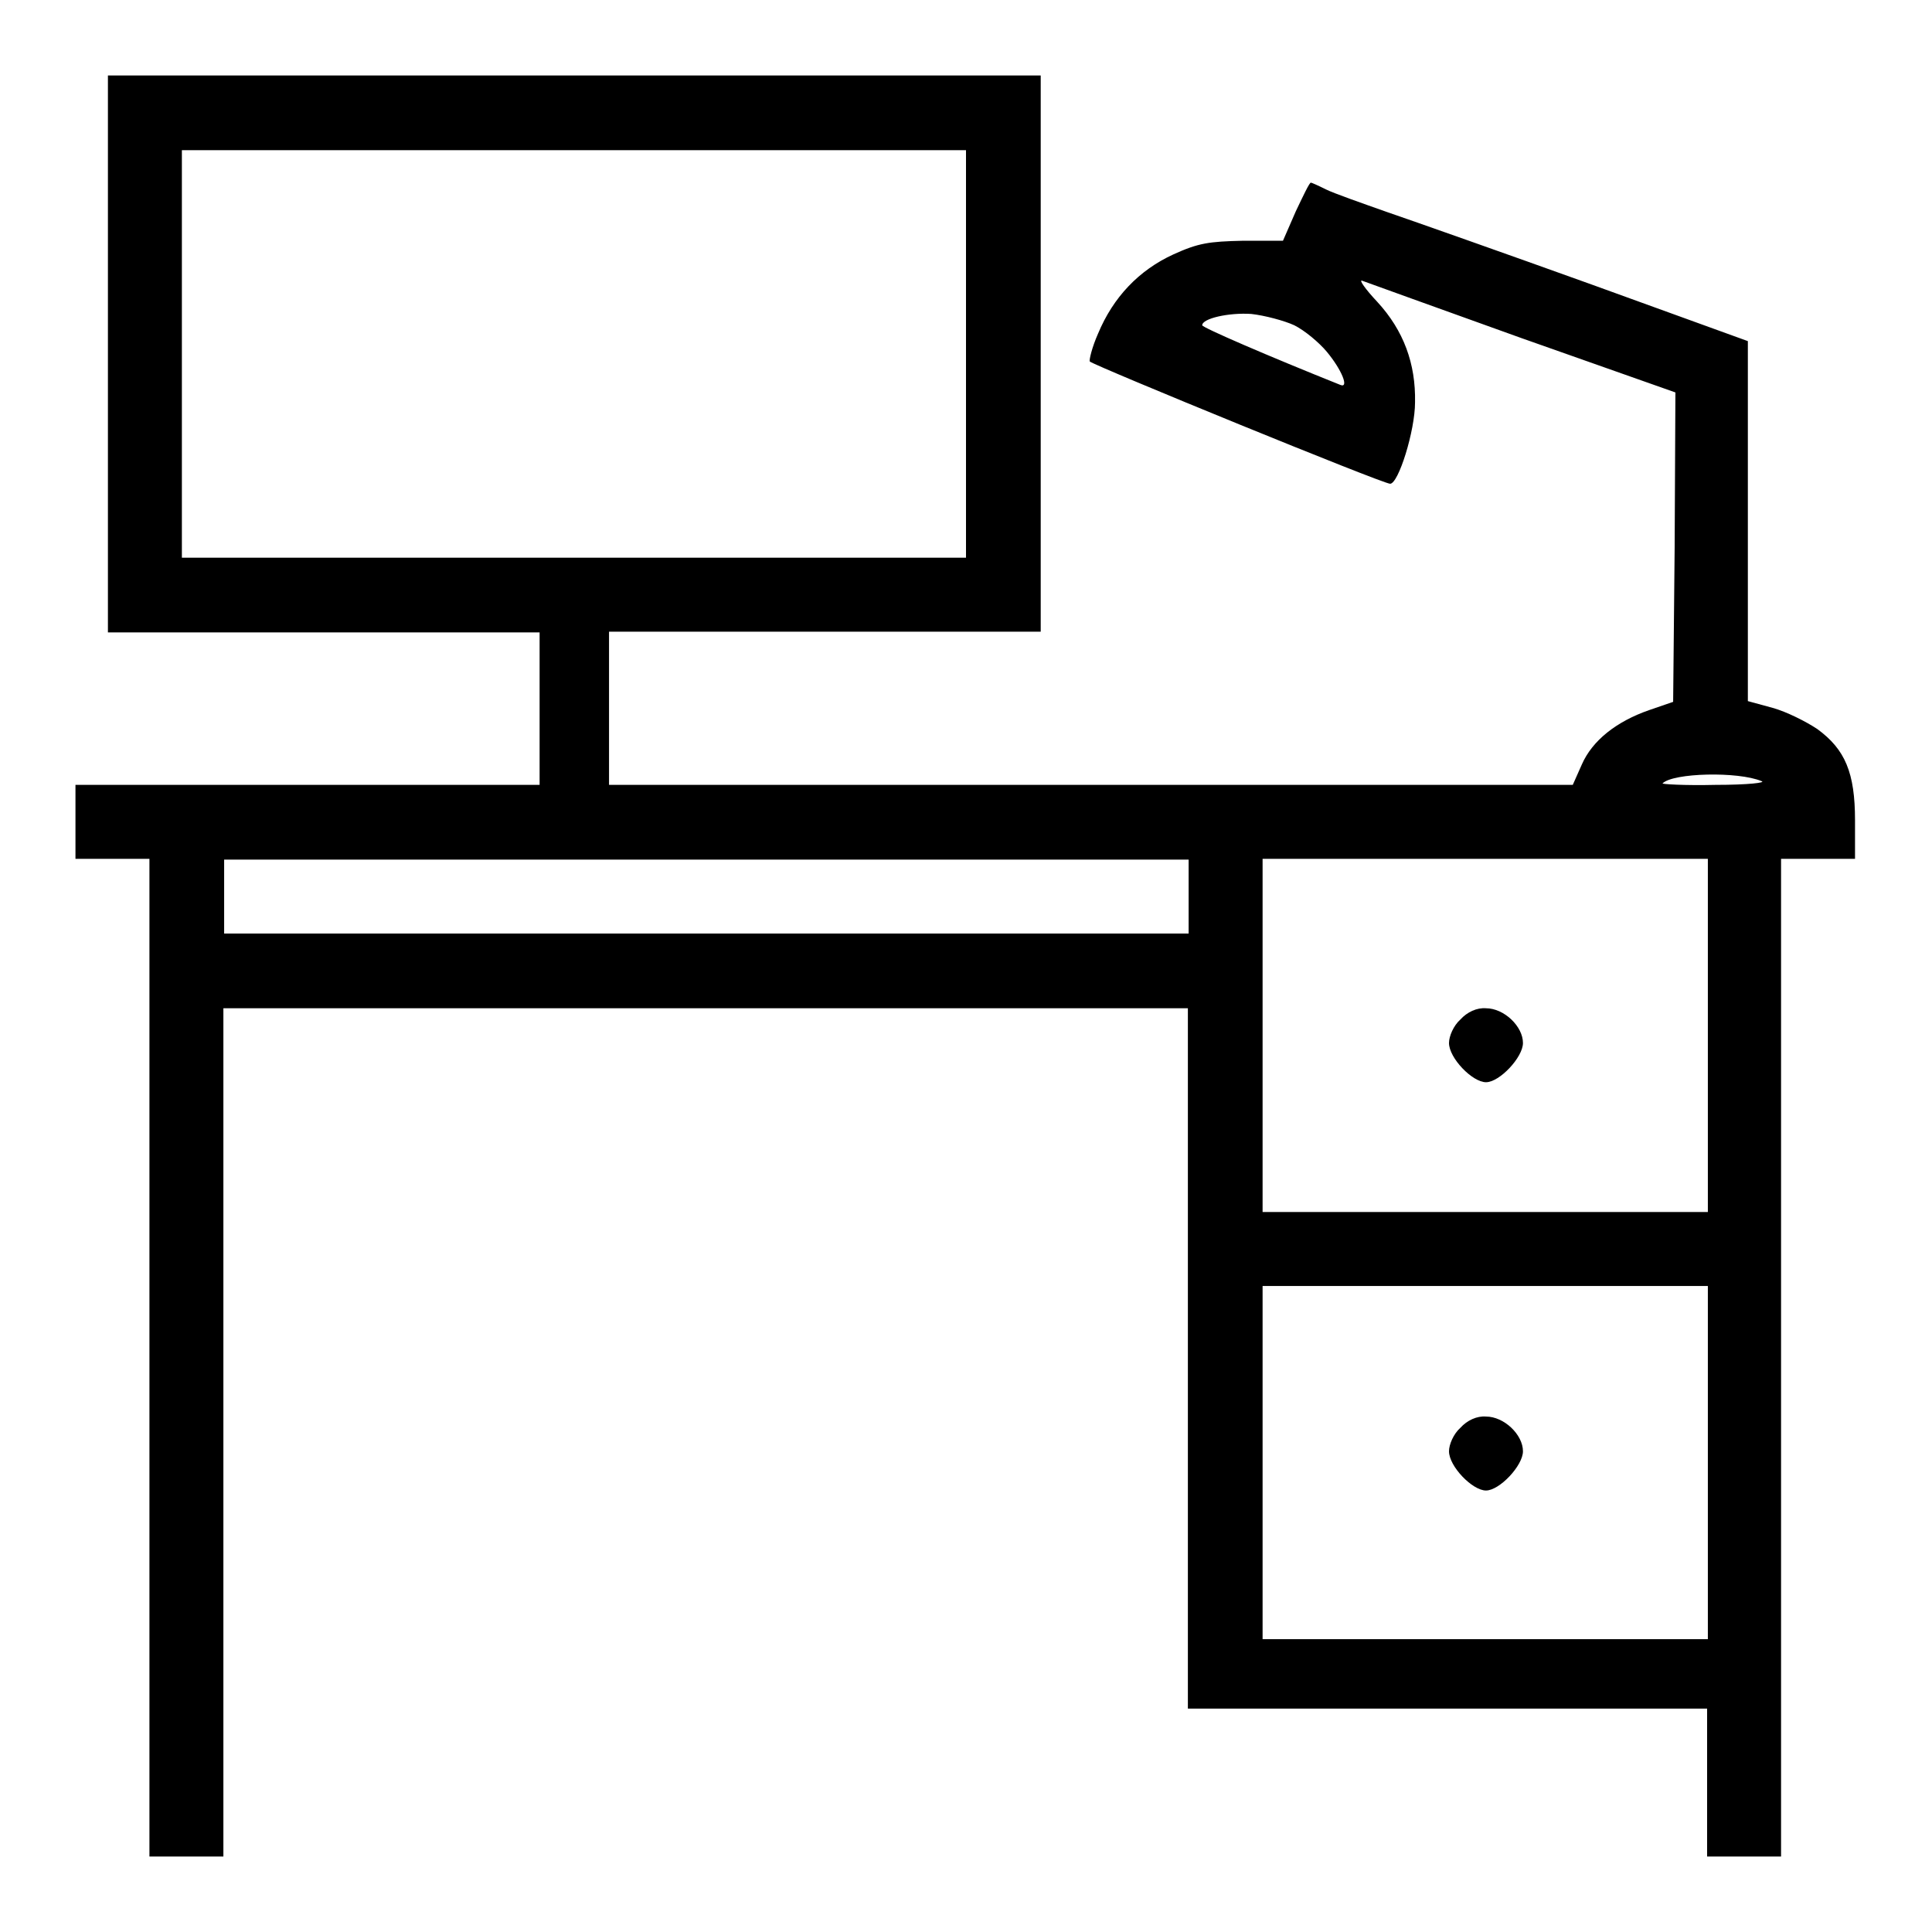 <?xml version="1.0" encoding="utf-8"?>
<!-- Svg Vector Icons : http://www.onlinewebfonts.com/icon -->
<!DOCTYPE svg PUBLIC "-//W3C//DTD SVG 1.1//EN" "http://www.w3.org/Graphics/SVG/1.1/DTD/svg11.dtd">
<svg version="1.1" xmlns="http://www.w3.org/2000/svg" xmlns:xlink="http://www.w3.org/1999/xlink" x="0px" y="0px" viewBox="0 0 256 256" enable-background="new 0 0 256 256" xml:space="preserve">
<g><g><g><path fill="#000000" d="M14.3,46.9v36.9h28.6h28.6v10.1V104H40.7H10v4.9v4.9h4.9h4.9v66.1V246h4.9h4.9v-56.2v-56.2h63.9h63.9v46.4v46.4h34.4h34.4v9.8v9.8h4.9h4.9v-66.1v-66.1h4.9h4.9v-5.1c0-6.3-1.3-9.4-5-12.1c-1.5-1-4.1-2.3-5.9-2.8l-3.3-0.9V69V45.2l-20.7-7.5c-11.4-4.1-23.6-8.4-27.1-9.6c-3.4-1.2-7.1-2.5-8.1-3s-1.9-0.9-2-0.9c-0.2,0-1,1.7-2,3.8l-1.7,3.9h-5.3c-4.5,0.1-5.9,0.3-9.2,1.8c-4.6,2.1-8,5.7-10,10.5c-0.8,1.8-1.2,3.5-1.1,3.7c0.7,0.6,38.8,16.2,39.8,16.2c1.1,0,3.3-7,3.3-10.8c0.1-5.1-1.5-9.5-5-13.3c-1.6-1.7-2.5-3-2-2.8c0.5,0.2,10,3.6,21.1,7.6L222,52l-0.1,20.5L221.7,93l-3.2,1.1c-4.3,1.5-7.5,4-8.9,7.2l-1.2,2.7h-63.9H80.7V93.9V83.7h28.6h28.6V46.9V10H76.1H14.3V46.9z M128,46.9v27H76.1H24.1v-27v-27h51.9H128V46.9z M171.5,43.1c1.4,0.7,3.3,2.3,4.3,3.5c2,2.4,3,4.9,1.8,4.4c-9.5-3.8-18.3-7.6-18.3-7.9c0-0.9,3.5-1.7,6.5-1.5C167.6,41.8,170.2,42.5,171.5,43.1z M233.4,103.5c0.7,0.2-1.7,0.5-6.1,0.5c-4.1,0.1-7.2-0.1-7-0.2C221.7,102.4,230.3,102.2,233.4,103.5z M157.5,118.8v4.9H93.6H29.7v-4.9v-4.9h63.9h63.9V118.8z M226.3,137.2v23.4h-29.5h-29.5v-23.4v-23.4h29.5h29.5V137.2z M226.3,193.8v23.4h-29.5h-29.5v-23.4v-23.4h29.5h29.5V193.8z"/><path fill="#000000" d="M193.5,135.1c-0.9,0.8-1.5,2.2-1.5,3.1c0,2,3.1,5.2,4.9,5.2s4.9-3.3,4.9-5.2c0-2.2-2.5-4.6-4.9-4.6C195.7,133.5,194.4,134.1,193.5,135.1z"/><path fill="#000000" d="M193.5,189.2c-0.9,0.8-1.5,2.2-1.5,3.1c0,2,3.1,5.2,4.9,5.2s4.9-3.3,4.9-5.2c0-2.2-2.5-4.6-4.9-4.6C195.7,187.6,194.4,188.2,193.5,189.2z"/></g></g></g>
</svg>